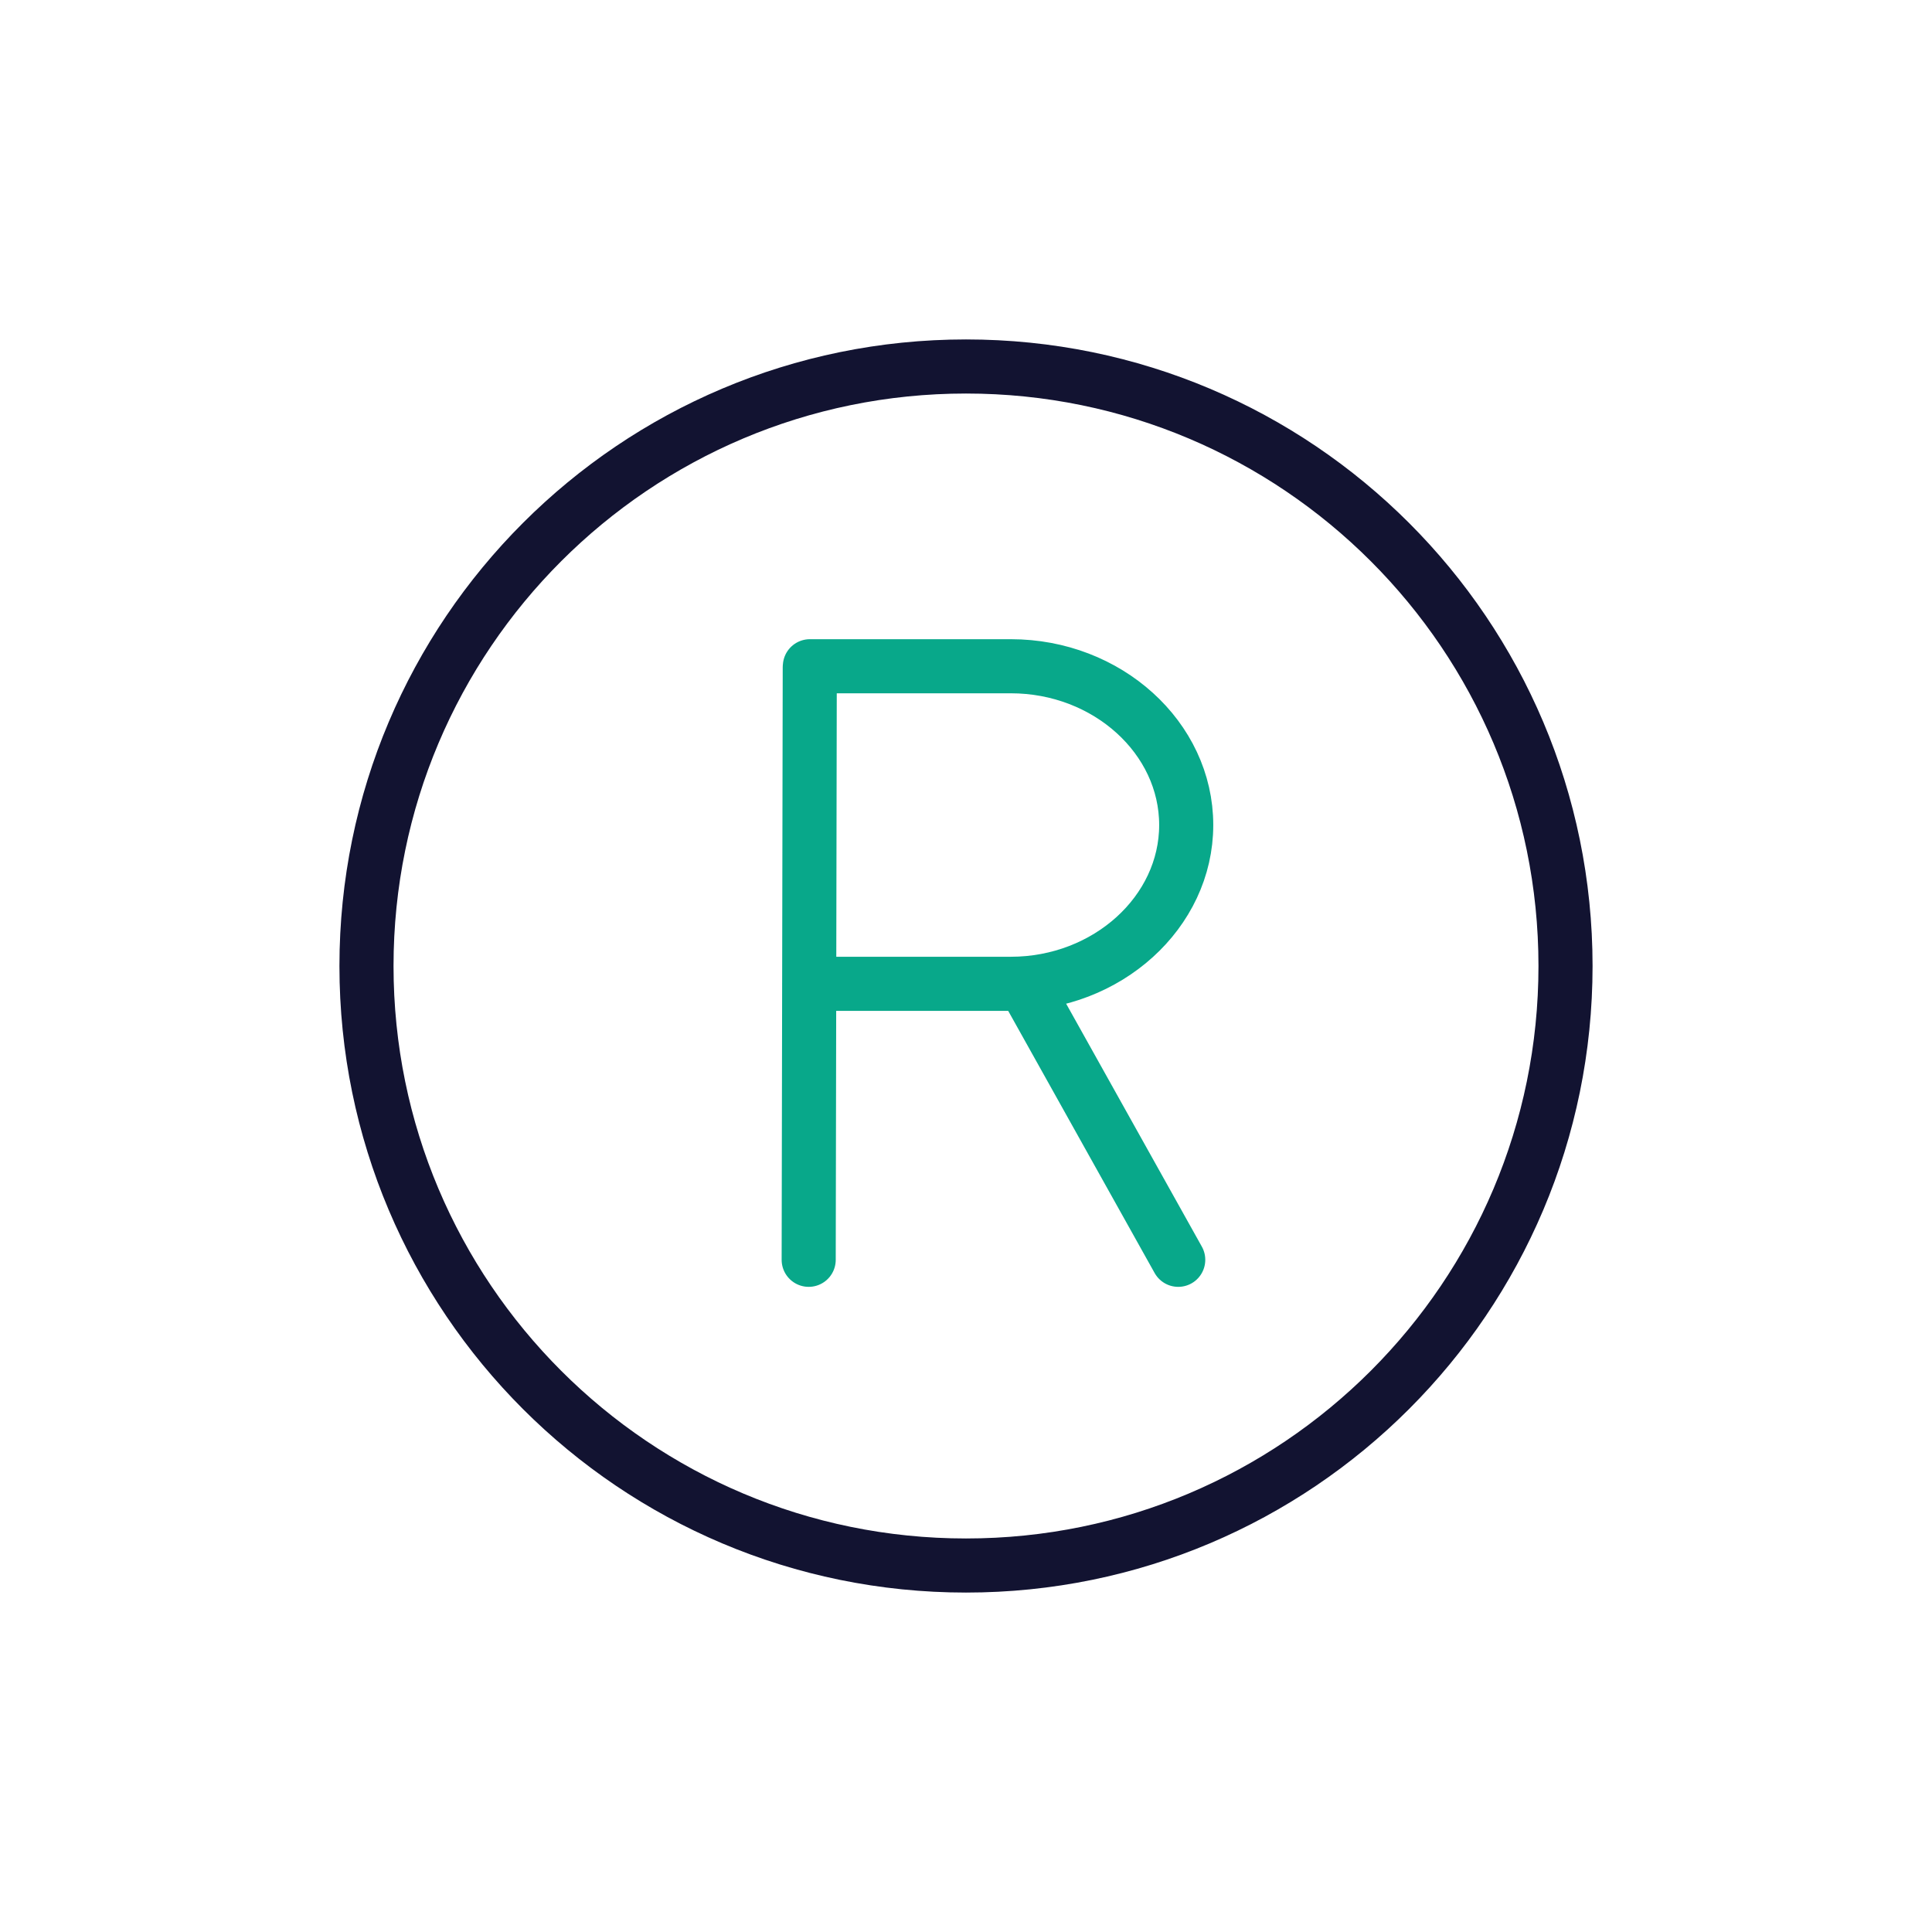 <svg xmlns="http://www.w3.org/2000/svg" width="430" height="430" viewbox="0 0 430 430"><g clip-path="url(#a)" id="gid1"><g fill="none" stroke-linecap="round" stroke-linejoin="round" stroke-width="12.04" clip-path="url(#b)" style="display:block" id="gid2"><path stroke="#08A88A" d="m180.228 148.523-.24 131.868m.264-132.107h44.719c21.471 0 39.041 15.905 39.041 35.34 0 9.703-4.408 18.545-11.481 24.947-7.073 6.402-16.84 10.393-27.56 10.393h-44.877m47.829-.001 34.312 61.428" class="secondary" id="pid1"/><path stroke="#121331" d="M348.433 215c0 73.693-59.74 133.433-133.433 133.433-73.693 0-133.433-59.74-133.433-133.433 0-73.693 59.74-133.433 133.433-133.433 73.693 0 133.433 59.74 133.433 133.433z" class="primary" id="pid2"/></g></g></svg>